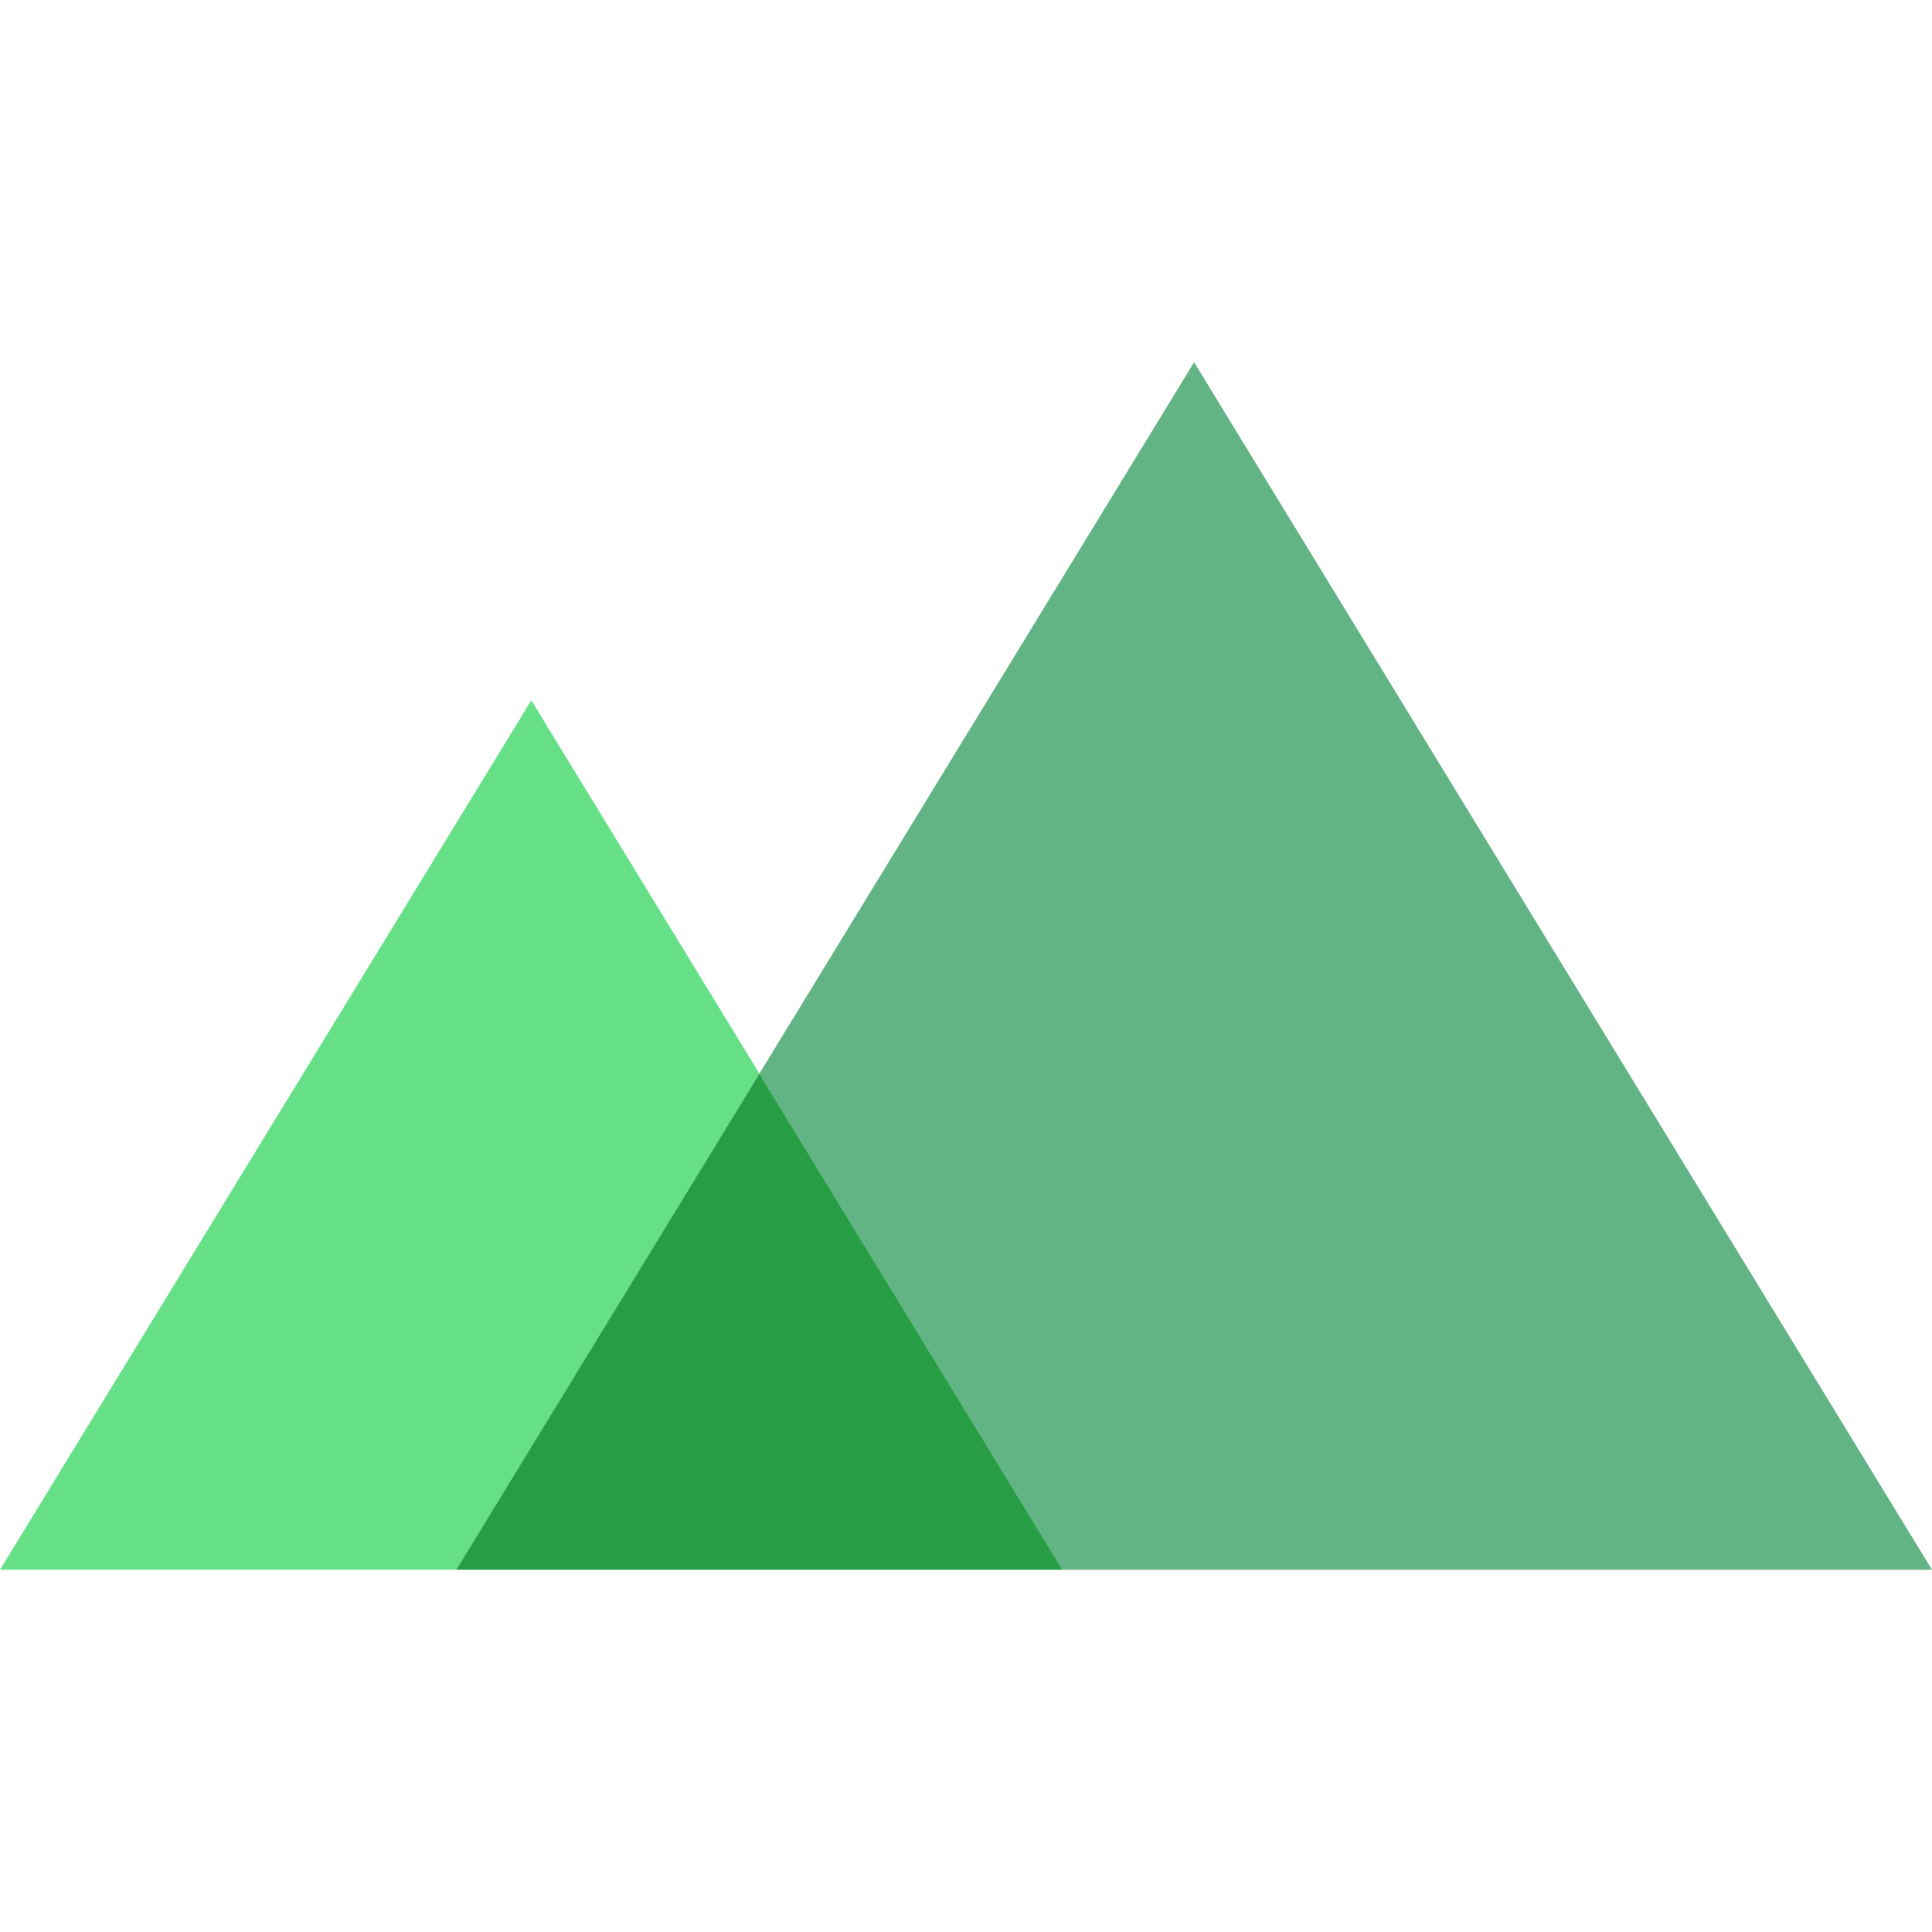 <svg xmlns="http://www.w3.org/2000/svg" viewBox="0 0 160 160"><defs><style>.cls-2{mix-blend-mode:multiply}.cls-4{fill:none}</style></defs><g style="isolation:isolate"><g id="Layer_1" data-name="Layer 1"><g class="cls-2"><path fill="#65e087" d="M44 58L0 130h37.78l25.11-41.09L44 58z"/><path class="cls-4" d="M44 59.92l17.72 29L37.22 129H1.78L44 59.92M44 58L0 130h37.78l25.11-41.09L44 58z"/></g><g class="cls-2"><path fill="#63b485" d="M98.89 30l-36 58.91L88 130h72L98.89 30z"/><path class="cls-4" d="M98.89 31.92L158.22 129H88.56l-24.5-40.09 34.83-57m0-1.92l-36 58.91L88 130h72L98.89 30z"/></g><path fill="#279e46" d="M37.78 130H88L62.89 88.91 37.78 130z"/></g></g></svg>